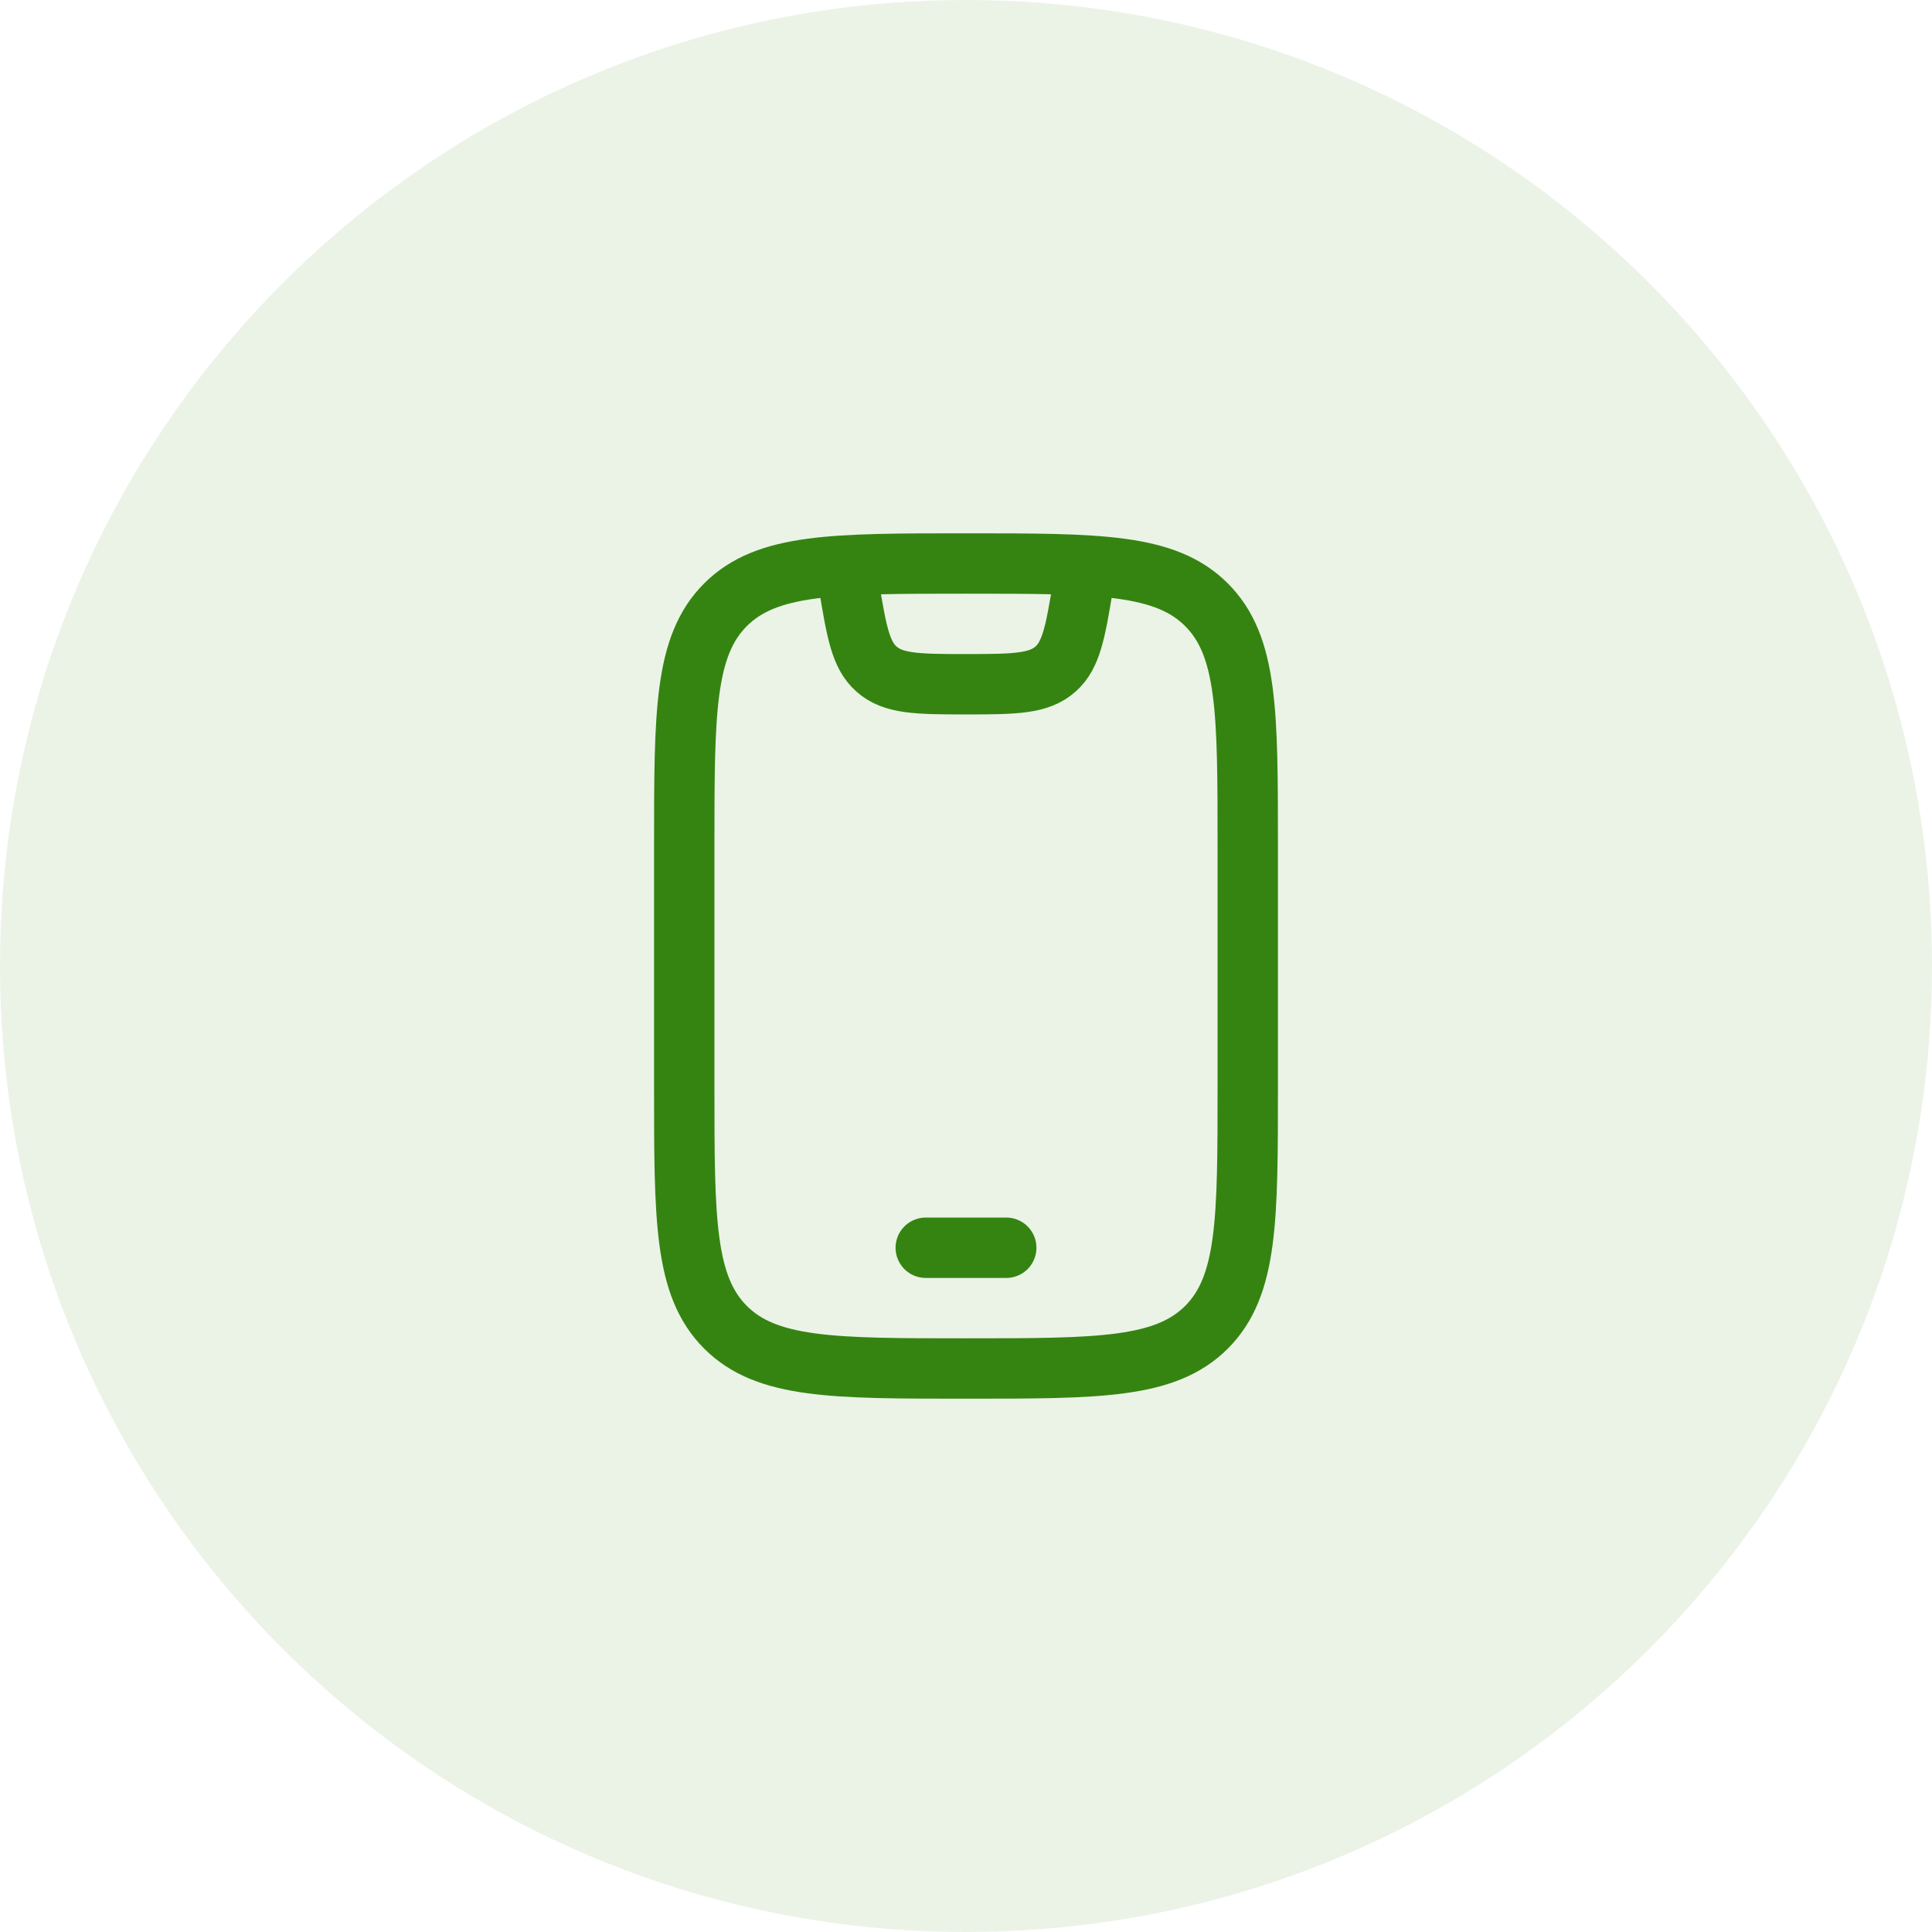 <?xml version="1.0" encoding="UTF-8"?>
<svg xmlns="http://www.w3.org/2000/svg" width="60" height="60" viewBox="0 0 60 60" fill="none">
  <path d="M0 30C0 13.431 13.431 0 30 0C46.569 0 60 13.431 60 30C60 46.569 46.569 60 30 60C13.431 60 0 46.569 0 30Z" fill="#358411" fill-opacity="0.1"></path>
  <path d="M21.25 26.25C21.25 22.125 21.25 20.063 22.531 18.781C23.813 17.5 25.875 17.5 30 17.5C34.125 17.5 36.187 17.5 37.469 18.781C38.75 20.063 38.75 22.125 38.75 26.25V33.75C38.75 37.875 38.75 39.937 37.469 41.219C36.187 42.5 34.125 42.5 30 42.5C25.875 42.5 23.813 42.5 22.531 41.219C21.25 39.937 21.25 37.875 21.25 33.75V26.25Z" stroke="#358411" stroke-width="1.875" stroke-linecap="round"></path>
  <path d="M28.75 38.75H31.25" stroke="#358411" stroke-width="1.875" stroke-linecap="round" stroke-linejoin="round"></path>
  <path d="M26.25 17.5L26.361 18.168C26.602 19.614 26.723 20.337 27.219 20.777C27.736 21.237 28.47 21.25 30 21.25C31.53 21.25 32.264 21.237 32.781 20.777C33.277 20.337 33.398 19.614 33.639 18.168L33.75 17.5" stroke="#358411" stroke-width="1.875" stroke-linejoin="round"></path>
</svg>
